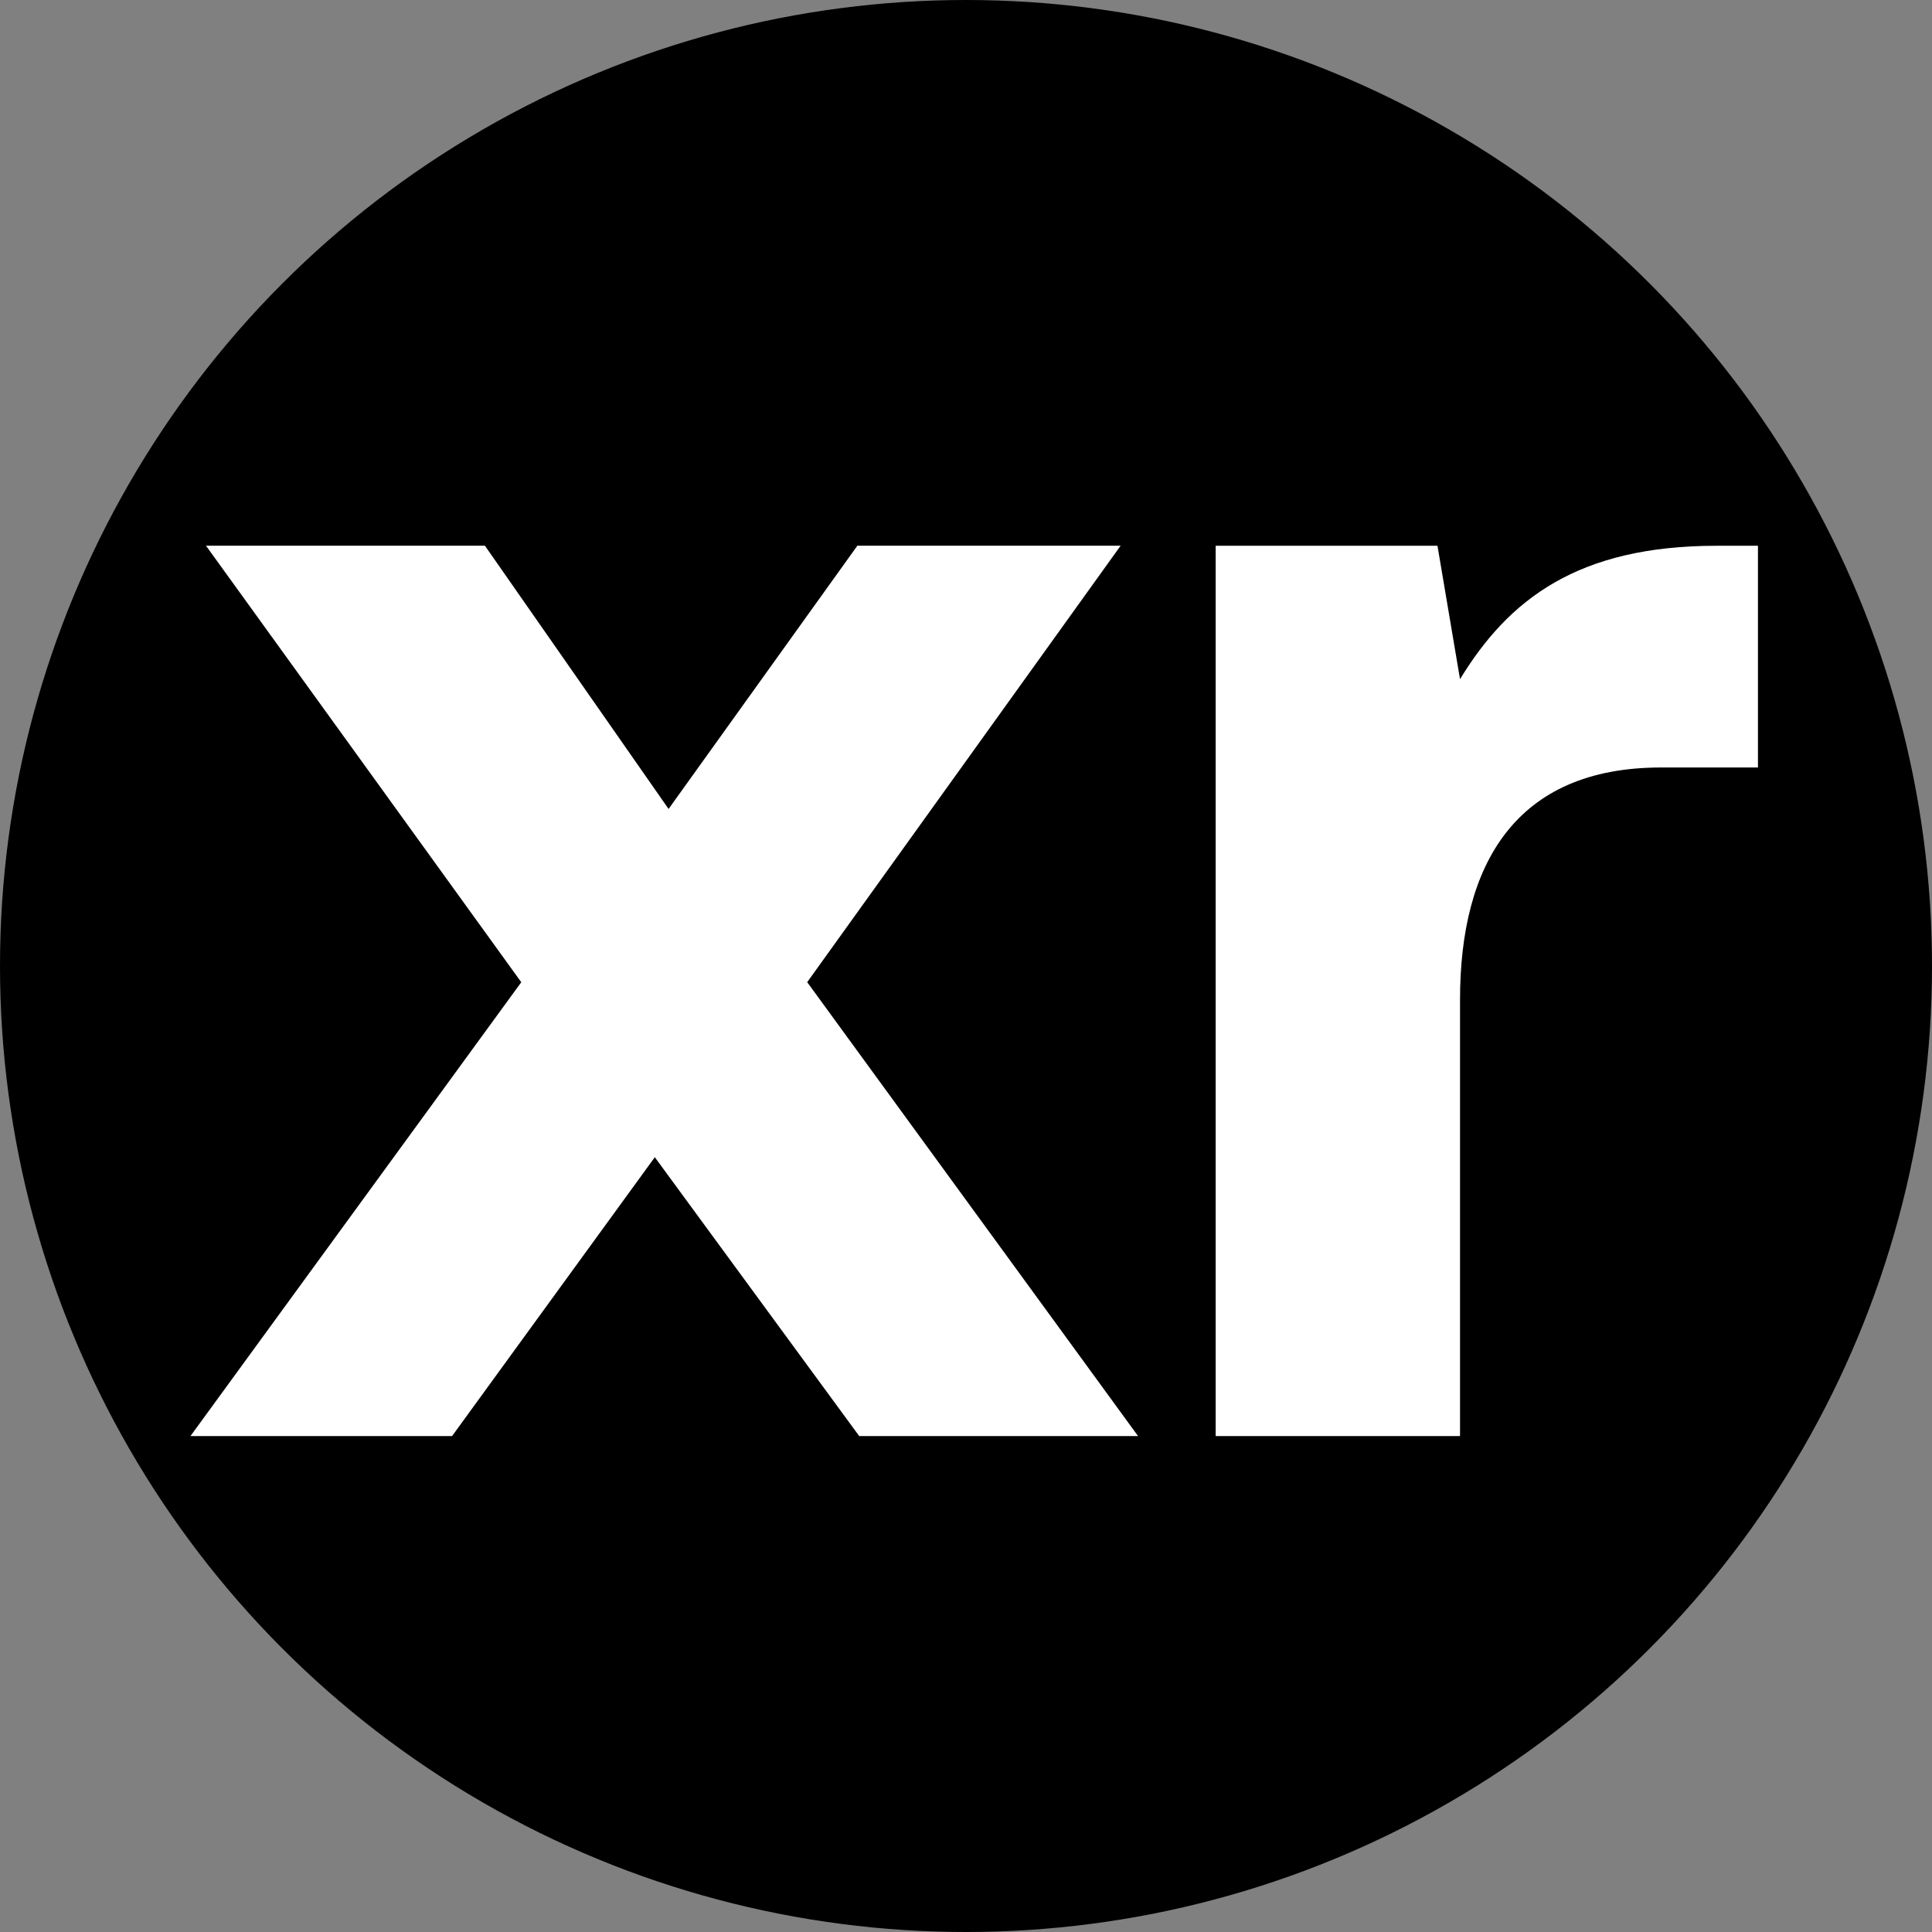 <svg viewBox="0 0 233 233" xmlns="http://www.w3.org/2000/svg" data-name="Layer 2" id="Layer_2">
  <rect x="0" y="0" width="233" height="233" fill="#808080" stroke="none"/>
  <defs>
    <style>
      .cls-1 {
        fill: #fff;
      }
    </style>
  </defs>
  <circle r="116.5" cy="116.5" cx="116.5"></circle>
  <g>
    <path d="M62.86,118.45l-38.02-52.64h33.64l22.15,31.75,22.77-31.75h31.75l-37.8,52.64,39.9,54.74h-33.63l-24.65-33.63-24.45,33.63h-31.55l39.9-54.74h-.02Z" class="cls-1"></path>
    <path d="M212.01,65.81v26.75h-11.7c-17.55,0-24.23,11.7-24.23,27.99v52.64h-29.47v-107.37h26.75l2.72,16.09c5.86-9.62,14.21-16.09,30.93-16.09h5.02-.02Z" class="cls-1"></path>
  </g>
</svg>